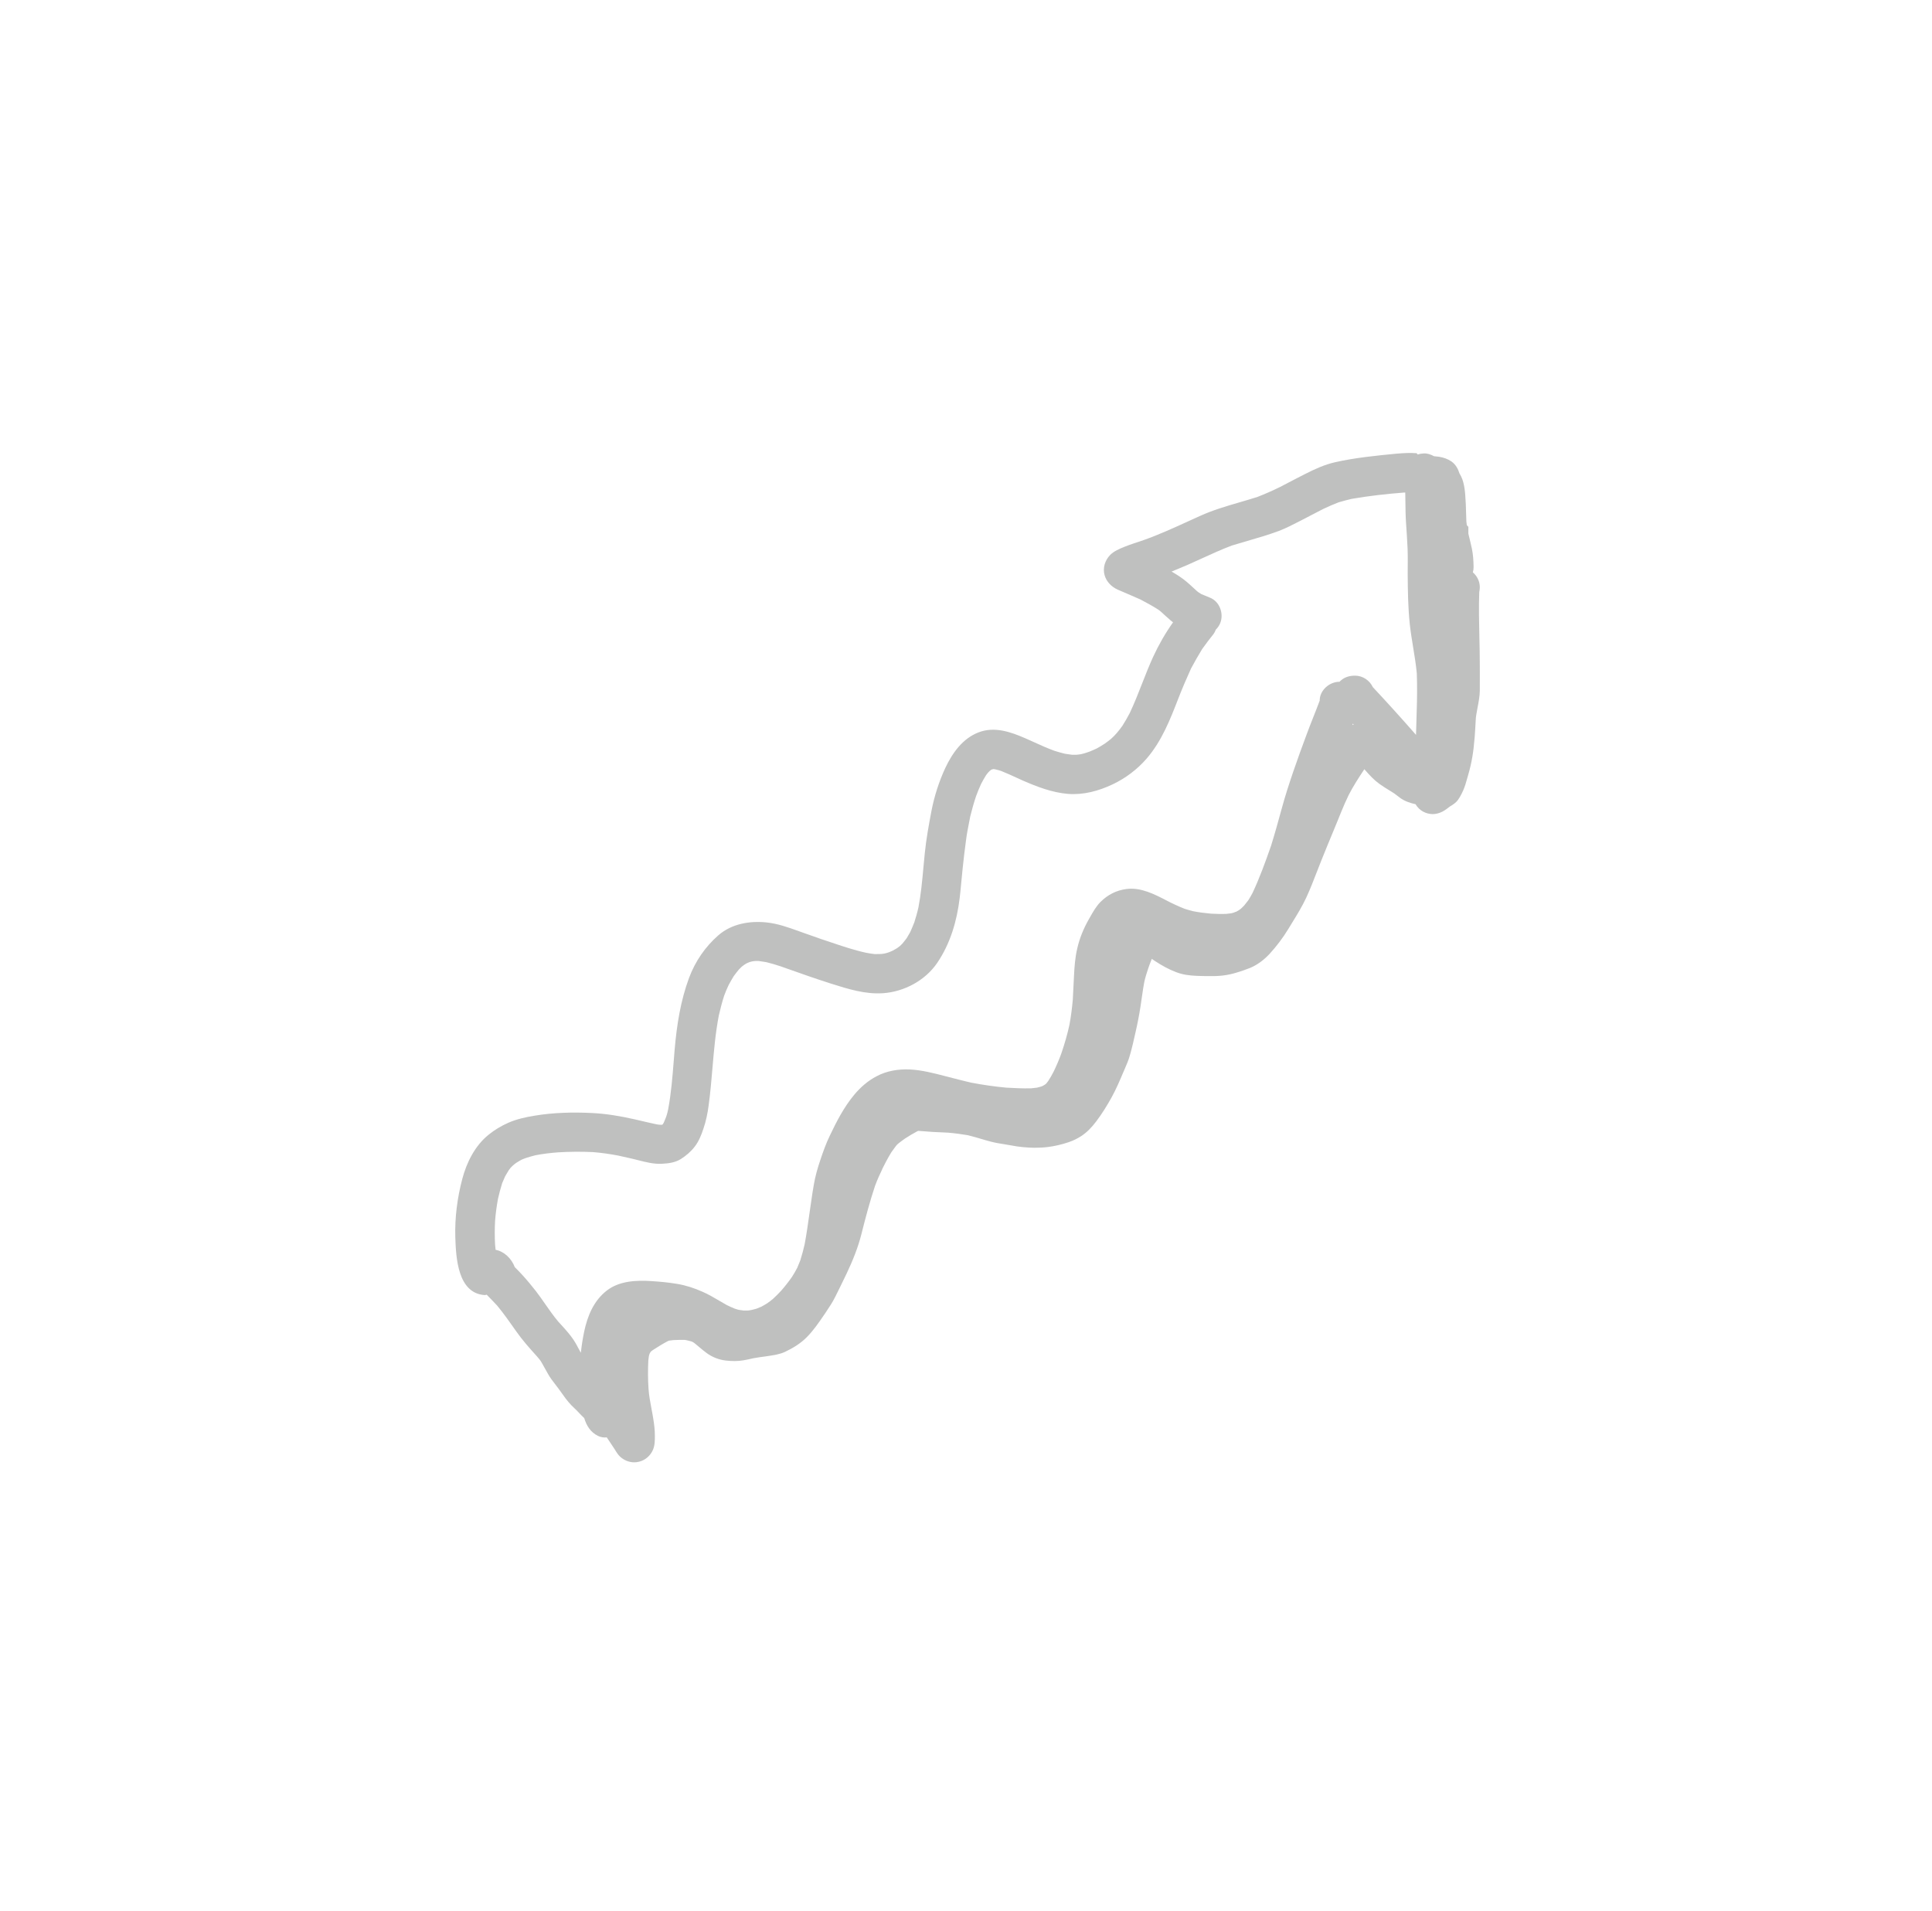<?xml version="1.0" encoding="UTF-8" standalone="yes"?>
<svg width="93" height="92" viewBox="-40 -40 173 172" fill="none" xmlns="http://www.w3.org/2000/svg">
  <path fill-rule="evenodd" clip-rule="evenodd"
    d="M91.71 8.024C91.765 8.268 91.825 8.511 91.884 8.755C91.935 8.966 91.985 9.177 92.03 9.39C92.14 9.93 92.17 10.47 92.18 11.02C92.184 11.19 92.16 11.355 92.114 11.511C92.495 11.839 92.74 12.322 92.74 12.85C92.74 12.99 92.72 13.14 92.69 13.28C92.641 14.638 92.671 15.996 92.702 17.356C92.721 18.2 92.74 19.044 92.74 19.89C92.74 20.144 92.741 20.397 92.742 20.651C92.744 21.156 92.747 21.66 92.74 22.16C92.733 22.659 92.638 23.158 92.543 23.653C92.499 23.883 92.455 24.112 92.42 24.34C92.39 24.51 92.38 24.68 92.37 24.85C92.34 25.34 92.32 25.83 92.28 26.32C92.28 26.35 92.28 26.38 92.27 26.41C92.27 26.46 92.27 26.51 92.26 26.56V26.52C92.18 27.6 92.01 28.67 91.7 29.72C91.67 29.823 91.641 29.927 91.612 30.031C91.505 30.412 91.397 30.797 91.24 31.15C91.146 31.359 91.047 31.558 90.932 31.751C90.887 31.825 90.84 31.898 90.79 31.97C90.594 32.254 90.332 32.413 90.058 32.579L90.04 32.59C89.956 32.654 89.874 32.718 89.791 32.779C89.664 32.873 89.534 32.962 89.39 33.04C89.1 33.19 88.79 33.27 88.49 33.27C87.89 33.26 87.3 32.96 86.97 32.4C86.966 32.393 86.962 32.387 86.958 32.38C86.837 32.354 86.717 32.325 86.6 32.29C86.48 32.255 86.359 32.216 86.241 32.17C86.191 32.151 86.141 32.13 86.092 32.109C85.957 32.049 85.825 31.981 85.7 31.9C85.656 31.871 85.612 31.841 85.569 31.81C85.388 31.681 85.217 31.539 85.04 31.41C84.961 31.359 84.882 31.309 84.803 31.26C84.731 31.215 84.659 31.171 84.587 31.126C84.285 30.94 83.983 30.753 83.69 30.54C83.218 30.198 82.823 29.77 82.442 29.335L82.47 29.37C82.43 29.33 82.39 29.28 82.35 29.23C81.85 29.98 81.35 30.75 80.94 31.55C80.44 32.57 80.05 33.64 79.61 34.68C79.22 35.61 78.84 36.55 78.46 37.49C78.331 37.811 78.206 38.135 78.081 38.458C77.778 39.241 77.474 40.026 77.12 40.79C76.76 41.566 76.313 42.293 75.867 43.019C75.744 43.219 75.621 43.419 75.5 43.62C75.02 44.41 74.45 45.16 73.83 45.84C73.33 46.38 72.73 46.84 72.05 47.12C71.68 47.27 71.3 47.39 70.92 47.52C70.99 47.49 71.06 47.47 71.14 47.44C70.34 47.72 69.57 47.85 68.72 47.85H68.716C68.237 47.85 67.759 47.85 67.29 47.83C66.63 47.8 66.01 47.73 65.4 47.49C64.74 47.24 64.11 46.89 63.52 46.5C63.5 46.49 63.48 46.48 63.47 46.47C63.43 46.45 63.4 46.42 63.36 46.39C63.344 46.381 63.33 46.371 63.316 46.362L63.312 46.36L63.268 46.33C63.252 46.32 63.237 46.31 63.22 46.3C63.151 46.467 63.085 46.636 63.023 46.808C63.003 46.864 62.983 46.92 62.963 46.977C62.938 47.048 62.914 47.119 62.89 47.19C62.831 47.362 62.774 47.537 62.721 47.712C62.657 47.923 62.599 48.137 62.55 48.35C62.512 48.548 62.478 48.747 62.446 48.947C62.394 49.266 62.349 49.586 62.303 49.905C62.273 50.121 62.242 50.336 62.21 50.55C62.09 51.33 61.94 52.11 61.76 52.89C61.684 53.242 61.604 53.594 61.52 53.943C61.482 54.102 61.442 54.261 61.401 54.419C61.374 54.522 61.347 54.624 61.319 54.726C61.3 54.798 61.28 54.869 61.26 54.94C61.2 55.167 61.122 55.388 61.036 55.606C60.963 55.79 60.884 55.973 60.805 56.155C60.76 56.26 60.714 56.365 60.67 56.47C60.34 57.25 60.01 58.03 59.6 58.77C59.19 59.51 58.72 60.27 58.21 60.94C57.83 61.44 57.42 61.88 56.9 62.23C56.53 62.47 56.15 62.66 55.73 62.8C55.14 63 54.51 63.15 53.89 63.23C53.48 63.28 53.07 63.3 52.66 63.3C51.94 63.29 51.22 63.22 50.52 63.08C50.313 63.041 50.106 63.008 49.899 62.975C49.526 62.916 49.153 62.856 48.78 62.76C48.45 62.676 48.124 62.58 47.799 62.483L47.584 62.419C47.51 62.398 47.436 62.376 47.362 62.355C47.133 62.289 46.903 62.226 46.67 62.17C46.08 62.07 45.48 61.99 44.88 61.94C43.98 61.908 43.093 61.858 42.204 61.779C42.166 61.796 42.128 61.813 42.09 61.83C41.72 62.03 41.36 62.24 41.01 62.47C40.936 62.524 40.861 62.578 40.786 62.632L40.702 62.694C40.669 62.718 40.637 62.742 40.605 62.766C40.567 62.795 40.529 62.824 40.492 62.853L40.446 62.89C40.414 62.916 40.382 62.943 40.35 62.97L40.26 63.06C40.241 63.084 40.222 63.107 40.204 63.131L40.179 63.163L40.162 63.185C40.121 63.238 40.081 63.292 40.042 63.346C40.009 63.391 39.976 63.437 39.943 63.483L39.909 63.531L39.907 63.533L39.844 63.621C39.823 63.651 39.802 63.68 39.78 63.71C39.45 64.24 39.17 64.8 38.89 65.35C38.93 65.28 38.96 65.21 39 65.15C38.75 65.66 38.52 66.18 38.32 66.71C37.84 68.15 37.45 69.63 37.08 71.1C36.78 72.29 36.3 73.47 35.78 74.57L35.614 74.916L35.457 75.241C35.351 75.459 35.245 75.677 35.139 75.895C35.006 76.165 34.873 76.434 34.74 76.7C34.499 77.19 34.203 77.633 33.901 78.085L33.79 78.25L33.7 78.381C33.23 79.069 32.752 79.768 32.15 80.37C31.6 80.92 30.91 81.34 30.21 81.67C29.74 81.888 29.194 81.969 28.678 82.046L28.665 82.048L28.653 82.049C28.584 82.06 28.517 82.07 28.45 82.08C28.09 82.13 27.74 82.17 27.38 82.24C27.08 82.31 26.77 82.38 26.47 82.43C25.95 82.52 25.41 82.51 24.88 82.45C24.27 82.38 23.68 82.15 23.18 81.79C22.934 81.612 22.699 81.414 22.464 81.216C22.392 81.156 22.321 81.096 22.249 81.036C22.173 80.973 22.097 80.911 22.02 80.85C21.95 80.81 21.89 80.77 21.82 80.74C21.65 80.69 21.48 80.65 21.3 80.61C21.267 80.61 21.241 80.603 21.209 80.595L21.19 80.59C20.84 80.59 20.49 80.59 20.15 80.61C20.123 80.615 20.095 80.618 20.067 80.622L20.019 80.628L19.977 80.633C19.909 80.641 19.84 80.649 19.77 80.66C19.73 80.68 19.69 80.7 19.65 80.71C19.2 80.95 18.76 81.22 18.33 81.5C18.28 81.54 18.23 81.57 18.18 81.61L18.13 81.66C18.12 81.67 18.11 81.68 18.1 81.7C18.08 81.74 18.06 81.77 18.04 81.8C18.02 81.84 18.01 81.87 18 81.91C17.98 81.96 17.97 82.01 17.96 82.06C17.94 82.19 17.92 82.32 17.91 82.45C17.87 83.29 17.87 84.16 17.93 85C17.97 85.597 18.082 86.19 18.194 86.782C18.225 86.945 18.256 87.108 18.285 87.27C18.312 87.417 18.337 87.563 18.36 87.71C18.44 88.21 18.5 88.71 18.5 89.21C18.5 89.64 18.5 90.08 18.33 90.48C18.11 91 17.65 91.41 17.1 91.55C17.019 91.572 16.935 91.587 16.852 91.597C16.78 91.606 16.709 91.61 16.64 91.61C16.17 91.61 15.71 91.42 15.36 91.09C15.288 91.022 15.224 90.947 15.165 90.869C15.07 90.743 14.987 90.607 14.906 90.474L14.88 90.43C14.738 90.209 14.59 89.99 14.443 89.772L14.435 89.76L14.298 89.556L14.238 89.467L14.168 89.362C13.915 89.402 13.64 89.351 13.4 89.24C12.702 88.909 12.345 88.303 12.14 87.623L12.135 87.619C12.117 87.603 12.098 87.587 12.08 87.57C11.81 87.32 11.57 87.03 11.29 86.77C10.88 86.4 10.53 85.97 10.22 85.52C10.093 85.334 9.96 85.153 9.825 84.973C9.741 84.862 9.657 84.752 9.573 84.642C9.448 84.479 9.322 84.316 9.2 84.15C8.976 83.838 8.794 83.504 8.61 83.168C8.547 83.054 8.484 82.939 8.419 82.824C8.378 82.75 8.336 82.677 8.292 82.604L8.255 82.543C8.24 82.519 8.225 82.494 8.21 82.47C8.19 82.443 8.171 82.417 8.15 82.391C8.131 82.366 8.111 82.341 8.091 82.316C8.034 82.245 7.974 82.174 7.912 82.102L7.85 82.03L7.817 81.996L7.816 81.995C7.198 81.306 6.587 80.624 6.05 79.86C5.49 79.07 4.94 78.27 4.32 77.52C4.07 77.248 3.811 76.981 3.551 76.715L3.369 76.528C3.343 76.529 3.316 76.53 3.29 76.53C3.26 76.57 3.23 76.56 3.21 76.56C0.75 76.42 0.6 73.19 0.54 71.34C0.49 69.58 0.72 67.8 1.17 66.1C1.56 64.62 2.31 63.12 3.52 62.14C4.07 61.69 4.66 61.34 5.31 61.05C6.06 60.72 6.89 60.54 7.69 60.41C9.36 60.13 11.1 60.09 12.79 60.17C14.11 60.23 15.4 60.45 16.68 60.74C16.916 60.794 17.15 60.849 17.384 60.903L17.699 60.977C17.82 61.005 17.941 61.033 18.063 61.06C18.258 61.105 18.453 61.148 18.65 61.19C18.702 61.2 18.752 61.207 18.802 61.213C18.825 61.216 18.849 61.218 18.872 61.221C18.904 61.224 18.936 61.227 18.97 61.23H19.16C19.163 61.227 19.167 61.224 19.171 61.221C19.181 61.213 19.193 61.204 19.2 61.19C19.204 61.19 19.208 61.188 19.211 61.186C19.216 61.182 19.22 61.176 19.22 61.17C19.23 61.16 19.24 61.15 19.24 61.14C19.26 61.1 19.28 61.07 19.3 61.04C19.323 60.984 19.348 60.928 19.372 60.871C19.421 60.758 19.47 60.644 19.51 60.53C19.559 60.39 19.6 60.251 19.636 60.106C19.659 60.013 19.68 59.918 19.7 59.82C19.971 58.369 20.086 56.898 20.202 55.429L20.203 55.424C20.228 55.103 20.253 54.781 20.28 54.46C20.47 52.27 20.81 50.07 21.58 48C22.13 46.53 23.03 45.21 24.21 44.18C25.4 43.14 27.03 42.86 28.55 43.02C29.554 43.122 30.522 43.47 31.472 43.812C31.638 43.872 31.804 43.932 31.97 43.99L32.414 44.145C32.84 44.294 33.27 44.444 33.7 44.6C33.658 44.582 33.615 44.567 33.571 44.552C33.541 44.542 33.511 44.532 33.48 44.52C33.742 44.607 34.005 44.696 34.268 44.784C35.336 45.146 36.41 45.509 37.51 45.75C37.77 45.8 38.03 45.84 38.29 45.87C38.48 45.87 38.67 45.87 38.86 45.86C38.98 45.85 39.09 45.83 39.2 45.81L39.203 45.809C39.322 45.779 39.441 45.75 39.55 45.71L39.632 45.676C39.68 45.657 39.73 45.636 39.779 45.615C39.827 45.595 39.874 45.573 39.92 45.55C40.04 45.48 40.17 45.41 40.29 45.34C40.39 45.27 40.48 45.2 40.57 45.13L40.78 44.92C40.831 44.858 40.881 44.796 40.931 44.734C41.009 44.636 41.087 44.538 41.16 44.44C41.27 44.26 41.38 44.07 41.48 43.89C41.527 43.786 41.572 43.681 41.617 43.576C41.633 43.538 41.649 43.5 41.665 43.462C41.728 43.313 41.789 43.163 41.85 43.01C41.99 42.56 42.12 42.12 42.22 41.66C42.447 40.488 42.556 39.294 42.665 38.103C42.705 37.668 42.745 37.233 42.79 36.8C42.92 35.51 43.15 34.26 43.39 32.99C43.65 31.65 44.07 30.34 44.64 29.11C45.28 27.76 46.2 26.46 47.64 25.91C49.05 25.37 50.49 25.86 51.8 26.43C51.882 26.465 51.964 26.501 52.046 26.538C52.117 26.569 52.187 26.6 52.257 26.632L52.503 26.743L52.654 26.811C53.245 27.079 53.836 27.347 54.45 27.57C54.75 27.67 55.059 27.75 55.368 27.83L55.37 27.83C55.429 27.84 55.487 27.85 55.545 27.859C55.709 27.885 55.87 27.907 56.03 27.928L56.04 27.93H56.42C56.451 27.928 56.483 27.925 56.514 27.922C56.552 27.918 56.59 27.914 56.627 27.909C56.698 27.9 56.769 27.89 56.84 27.88C57.07 27.83 57.3 27.76 57.52 27.68C57.555 27.668 57.589 27.655 57.623 27.642C57.657 27.629 57.69 27.615 57.724 27.602C57.902 27.53 58.076 27.45 58.25 27.37C58.51 27.23 58.76 27.08 59 26.92C59.19 26.79 59.36 26.65 59.54 26.51C59.74 26.33 59.92 26.15 60.09 25.95C60.27 25.74 60.43 25.53 60.59 25.3C60.82 24.93 61.04 24.56 61.24 24.17C61.649 23.305 61.998 22.414 62.346 21.524C62.663 20.716 62.979 19.909 63.34 19.12C63.841 18.029 64.44 16.987 65.133 16.01C65.061 15.955 64.991 15.899 64.92 15.84C64.62 15.59 64.33 15.31 64.04 15.05C64.002 15.018 63.961 14.985 63.919 14.952C63.883 14.925 63.847 14.898 63.81 14.87C63.29 14.54 62.76 14.25 62.21 13.96C61.913 13.823 61.613 13.693 61.312 13.566C60.933 13.405 60.553 13.247 60.18 13.08C59.61 12.83 59.14 12.37 58.97 11.76C58.79 11.11 59.01 10.42 59.48 9.94C59.82 9.6 60.3 9.4 60.74 9.22C61.32 8.99 61.92 8.8 62.51 8.6C63.868 8.118 65.183 7.518 66.498 6.918C66.848 6.758 67.199 6.598 67.55 6.44C68.712 5.911 69.926 5.557 71.144 5.202C71.677 5.046 72.21 4.891 72.74 4.72C73.43 4.45 74.09 4.16 74.76 3.83C75.139 3.633 75.516 3.436 75.892 3.24C76.034 3.166 76.175 3.093 76.317 3.02C76.544 2.902 76.772 2.786 77 2.67C77.86 2.23 78.78 1.81 79.72 1.6C81.532 1.192 83.385 1.011 85.227 0.832L85.25 0.83C85.85 0.78 86.45 0.74 87.05 0.79C87.064 0.811 87.082 0.826 87.099 0.841L87.101 0.843C87.108 0.849 87.114 0.854 87.12 0.86L87.15 0.908C87.237 0.878 87.328 0.855 87.421 0.838C87.509 0.823 87.598 0.813 87.69 0.81C88.01 0.79 88.33 0.9 88.62 1.06C88.752 1.069 88.885 1.086 89.024 1.103L89.08 1.11C89.49 1.18 89.85 1.3 90.2 1.54C90.57 1.81 90.78 2.19 90.91 2.61C90.927 2.64 90.945 2.671 90.963 2.701C90.998 2.761 91.034 2.82 91.06 2.88C91.378 3.542 91.423 4.36 91.463 5.1L91.473 5.272L91.48 5.39C91.495 5.648 91.5 5.904 91.505 6.159V6.161C91.51 6.418 91.515 6.674 91.53 6.93C91.541 7.043 91.556 7.155 91.573 7.267L91.706 7.416L91.71 7.42L91.71 8.024ZM81.392 25.204C81.37 25.212 81.348 25.22 81.327 25.229L81.3 25.239L81.267 25.253L81.319 25.125L81.392 25.204ZM80.158 21.317L80.184 21.291C80.199 21.278 80.213 21.264 80.228 21.251C80.24 21.241 80.251 21.231 80.263 21.221C80.275 21.21 80.288 21.2 80.3 21.19C80.65 20.91 81.07 20.81 81.51 20.81C82.21 20.81 82.83 21.24 83.11 21.84C84.43 23.25 85.73 24.69 87 26.14L87.06 24.03C87.1 22.89 87.11 21.75 87.07 20.6C86.996 19.816 86.868 19.038 86.741 18.262C86.628 17.571 86.515 16.882 86.44 16.19C86.28 14.68 86.26 13.16 86.25 11.65C86.25 10.89 86.27 10.13 86.24 9.37C86.21 8.59 86.15 7.82 86.1 7.05C86.058 6.412 86.05 5.779 86.043 5.143L86.039 4.841L86.036 4.636C86.034 4.534 86.032 4.432 86.03 4.33H85.93C84.35 4.45 82.76 4.63 81.2 4.9C80.8 4.99 80.42 5.1 80.03 5.21C79.56 5.39 79.09 5.6 78.64 5.81C78.284 5.991 77.93 6.176 77.579 6.36C77.349 6.481 77.12 6.601 76.89 6.72L76.76 6.786L76.617 6.86L76.465 6.938L76.464 6.938C75.875 7.241 75.282 7.546 74.67 7.78C73.738 8.129 72.784 8.405 71.829 8.682C71.359 8.818 70.888 8.955 70.42 9.1C69.501 9.447 68.609 9.855 67.717 10.263C67.299 10.454 66.881 10.645 66.46 10.83C65.98 11.04 65.49 11.24 65 11.44C65.062 11.476 65.124 11.512 65.185 11.549C65.383 11.667 65.579 11.79 65.77 11.92C66.218 12.216 66.624 12.591 67.023 12.96L67.141 13.069L67.24 13.16C67.31 13.23 67.39 13.28 67.47 13.34C67.54 13.39 67.609 13.43 67.679 13.469L67.68 13.47C67.93 13.58 68.17 13.68 68.43 13.78C69.33 14.12 69.73 15.24 69.37 16.1C69.274 16.324 69.14 16.515 68.979 16.671C68.918 16.841 68.829 17.003 68.71 17.15C68.406 17.517 68.134 17.891 67.851 18.281L67.75 18.42C67.4 18.99 67.08 19.56 66.76 20.15C66.36 21.03 65.98 21.91 65.63 22.81L65.619 22.84L65.618 22.841C64.872 24.761 64.123 26.689 62.76 28.27C61.91 29.25 60.85 30.05 59.68 30.6C58.43 31.19 57.07 31.56 55.67 31.45C54.24 31.33 52.9 30.81 51.59 30.24C51.457 30.18 51.324 30.119 51.191 30.058L51.188 30.056L51.153 30.041C50.661 29.815 50.172 29.591 49.67 29.39C49.593 29.364 49.517 29.341 49.44 29.319C49.337 29.289 49.233 29.263 49.13 29.24C49.09 29.24 49.04 29.23 49 29.22H48.99C48.96 29.22 48.94 29.22 48.92 29.23C48.896 29.23 48.879 29.236 48.858 29.244L48.84 29.25C48.83 29.25 48.82 29.25 48.81 29.26L48.803 29.267C48.799 29.27 48.795 29.273 48.79 29.276C48.785 29.278 48.778 29.28 48.77 29.28L48.65 29.37L48.49 29.53C48.43 29.6 48.37 29.68 48.31 29.76C48.15 30.02 48 30.28 47.86 30.55C47.69 30.92 47.54 31.29 47.4 31.67C47.2 32.27 47.03 32.88 46.88 33.49C46.86 33.597 46.839 33.703 46.819 33.81L46.778 34.017C46.677 34.529 46.577 35.039 46.51 35.56C46.39 36.45 46.28 37.34 46.19 38.24C46.146 38.663 46.106 39.088 46.066 39.513C46.053 39.644 46.041 39.775 46.028 39.906C46.016 40.027 46.004 40.148 45.992 40.269C45.972 40.456 45.952 40.643 45.93 40.83C45.68 42.9 45.09 44.92 43.91 46.66C42.83 48.25 40.93 49.26 39.03 49.39C37.424 49.498 35.886 49.011 34.367 48.531L34.27 48.5C32.964 48.084 31.672 47.627 30.376 47.168L30.342 47.156L30.241 47.12C30.024 47.043 29.807 46.967 29.59 46.89C29.66 46.92 29.73 46.94 29.81 46.97C29.39 46.83 28.97 46.7 28.55 46.6L28.46 46.585C28.253 46.55 28.05 46.516 27.84 46.49H27.55C27.44 46.5 27.34 46.51 27.24 46.53C27.21 46.538 27.18 46.545 27.149 46.553L27.107 46.565C27.069 46.575 27.031 46.586 26.99 46.6L26.78 46.69L26.734 46.715C26.713 46.727 26.692 46.739 26.672 46.751C26.637 46.772 26.603 46.792 26.571 46.814C26.553 46.826 26.537 46.838 26.52 46.85C26.45 46.9 26.39 46.95 26.32 47C26.23 47.09 26.13 47.18 26.05 47.27C25.977 47.357 25.908 47.444 25.84 47.532C25.76 47.636 25.681 47.742 25.6 47.85L25.509 48.002C25.461 48.083 25.414 48.163 25.367 48.243C25.288 48.378 25.211 48.513 25.14 48.65C24.99 48.96 24.86 49.28 24.74 49.6C24.55 50.18 24.4 50.78 24.26 51.37C23.953 52.953 23.817 54.553 23.68 56.155V56.157C23.586 57.266 23.491 58.375 23.34 59.48C23.25 60.19 23.1 60.91 22.87 61.58C22.69 62.13 22.46 62.71 22.1 63.18C21.74 63.65 21.33 64 20.83 64.32C20.31 64.64 19.72 64.71 19.13 64.74C18.415 64.78 17.688 64.595 16.989 64.416L16.988 64.416C16.816 64.373 16.647 64.329 16.48 64.29C16.05 64.19 15.62 64.09 15.19 64C14.44 63.86 13.69 63.75 12.93 63.69C11.89 63.64 10.86 63.65 9.82 63.71C9.14 63.76 8.45 63.84 7.77 63.97C7.511 64.035 7.252 64.106 6.993 64.189C6.932 64.209 6.871 64.229 6.81 64.25L6.51 64.37C6.438 64.408 6.369 64.448 6.3 64.488C6.205 64.544 6.113 64.602 6.02 64.66C5.92 64.73 5.82 64.81 5.73 64.89L5.698 64.922L5.627 64.989C5.588 65.028 5.547 65.067 5.51 65.11L5.503 65.12L5.488 65.14C5.469 65.165 5.449 65.19 5.43 65.216C5.402 65.25 5.375 65.285 5.35 65.32C5.292 65.416 5.233 65.514 5.175 65.614C5.123 65.702 5.072 65.791 5.02 65.88L5.019 65.882C4.93 66.081 4.84 66.281 4.76 66.48C4.61 66.95 4.49 67.42 4.38 67.9C4.26 68.56 4.17 69.21 4.12 69.88C4.08 70.59 4.08 71.31 4.12 72.02C4.134 72.175 4.149 72.329 4.167 72.484C4.928 72.624 5.601 73.266 5.89 74.04C6.14 74.29 6.39 74.54 6.62 74.8C7.03 75.25 7.42 75.73 7.8 76.21C8.087 76.585 8.355 76.97 8.623 77.354C8.804 77.614 8.985 77.873 9.171 78.129C9.372 78.405 9.579 78.677 9.8 78.94C9.869 79.016 9.938 79.091 10.007 79.166C10.234 79.415 10.459 79.661 10.673 79.917C10.857 80.136 11.031 80.362 11.19 80.6C11.263 80.709 11.331 80.821 11.396 80.934C11.427 80.99 11.458 81.046 11.488 81.102C11.527 81.174 11.566 81.247 11.604 81.32L11.608 81.328C11.684 81.469 11.759 81.611 11.839 81.751C11.905 81.122 12.002 80.498 12.13 79.88C12.43 78.44 13 77.05 14.19 76.14C15.31 75.28 16.83 75.21 18.19 75.3C18.96 75.35 19.73 75.42 20.5 75.55C21.29 75.68 22.05 75.93 22.79 76.26C23.313 76.487 23.803 76.776 24.292 77.064C24.514 77.195 24.735 77.325 24.96 77.45C25.2 77.57 25.44 77.68 25.69 77.78C25.765 77.807 25.843 77.831 25.921 77.852C25.954 77.861 25.987 77.869 26.02 77.877L25.998 77.873L25.995 77.872L25.989 77.871C25.956 77.865 25.923 77.858 25.89 77.85C25.954 77.866 26.018 77.88 26.083 77.892C26.062 77.887 26.041 77.882 26.02 77.877C26.049 77.883 26.078 77.889 26.106 77.896L26.113 77.897C26.243 77.921 26.373 77.937 26.5 77.95H26.85C26.97 77.94 27.08 77.92 27.19 77.9C27.35 77.87 27.49 77.82 27.65 77.78C27.8 77.72 27.94 77.66 28.09 77.6C28.27 77.5 28.45 77.4 28.62 77.29C28.8 77.17 28.97 77.03 29.14 76.89C29.39 76.66 29.64 76.41 29.87 76.16C30.22 75.76 30.54 75.35 30.84 74.92C31.01 74.66 31.16 74.39 31.31 74.11C31.41 73.88 31.5 73.66 31.59 73.43C31.74 72.95 31.87 72.47 31.98 71.98C32.157 71.033 32.29 70.08 32.424 69.127C32.506 68.541 32.588 67.956 32.68 67.371C32.718 67.131 32.758 66.89 32.8 66.65C32.93 65.88 33.14 65.14 33.39 64.4C33.64 63.66 33.9 62.92 34.24 62.22C34.86 60.92 35.51 59.65 36.44 58.53C37.01 57.85 37.67 57.27 38.46 56.86C39.36 56.38 40.4 56.21 41.41 56.25C42.511 56.3 43.601 56.585 44.663 56.863L44.69 56.87C45.142 56.989 45.593 57.104 46.045 57.216C46.196 57.253 46.346 57.29 46.497 57.327C46.654 57.365 46.812 57.403 46.97 57.44C48.02 57.64 49.06 57.79 50.13 57.89C50.87 57.93 51.62 57.97 52.36 57.95C52.45 57.94 52.538 57.93 52.625 57.92C52.712 57.91 52.8 57.9 52.89 57.89C52.917 57.883 52.943 57.876 52.969 57.869L53.051 57.849C53.093 57.838 53.134 57.827 53.175 57.816C53.224 57.802 53.272 57.787 53.32 57.77C53.35 57.76 53.38 57.75 53.41 57.73C53.419 57.725 53.428 57.721 53.437 57.715L53.46 57.702C53.472 57.695 53.484 57.687 53.495 57.68C53.523 57.662 53.55 57.645 53.58 57.63L53.61 57.608L53.636 57.59L53.66 57.572L53.69 57.55L53.74 57.5L53.761 57.472L53.774 57.454C53.789 57.435 53.804 57.415 53.82 57.395C53.847 57.36 53.875 57.325 53.9 57.29C54.08 57.02 54.24 56.73 54.39 56.44C54.65 55.9 54.88 55.37 55.08 54.81C55.37 53.96 55.62 53.11 55.81 52.23C55.95 51.49 56.04 50.74 56.11 49.99C56.15 49.27 56.19 48.54 56.22 47.82C56.26 46.99 56.32 46.18 56.51 45.37C56.71 44.47 57.08 43.57 57.54 42.76L57.604 42.648L57.664 42.543C57.932 42.068 58.209 41.58 58.59 41.19C59.25 40.53 60.02 40.13 60.95 40.01C62.236 39.845 63.462 40.481 64.591 41.066L64.735 41.14L64.89 41.22C65.003 41.274 65.115 41.327 65.228 41.38C65.284 41.406 65.339 41.432 65.395 41.458C65.514 41.513 65.633 41.566 65.754 41.619C65.891 41.678 66.029 41.736 66.17 41.79C66.213 41.804 66.255 41.818 66.297 41.831C66.366 41.852 66.435 41.872 66.503 41.891C66.632 41.928 66.761 41.962 66.89 42C67.44 42.11 67.99 42.18 68.55 42.23C69 42.25 69.45 42.27 69.91 42.25C70.06 42.24 70.21 42.22 70.35 42.2C70.44 42.18 70.53 42.16 70.61 42.13C70.68 42.1 70.75 42.07 70.83 42.05C70.91 42.01 70.99 41.96 71.07 41.91C71.16 41.85 71.24 41.79 71.32 41.71L71.53 41.5L71.572 41.448L71.649 41.351L71.734 41.243C71.769 41.197 71.805 41.151 71.841 41.106C71.864 41.077 71.887 41.049 71.91 41.02C72.04 40.81 72.17 40.59 72.29 40.36C72.93 39 73.45 37.56 73.95 36.13C74.3 35.01 74.61 33.88 74.92 32.75C75.22 31.64 75.58 30.54 75.95 29.45C76.34 28.31 76.75 27.18 77.17 26.06C77.54 25.05 77.96 24.06 78.33 23.06C78.32 22.13 79.21 21.36 80.1 21.36L80.116 21.36C80.13 21.346 80.144 21.331 80.158 21.317Z"
    fill="rgba(191, 192, 191, 1)" />
</svg>